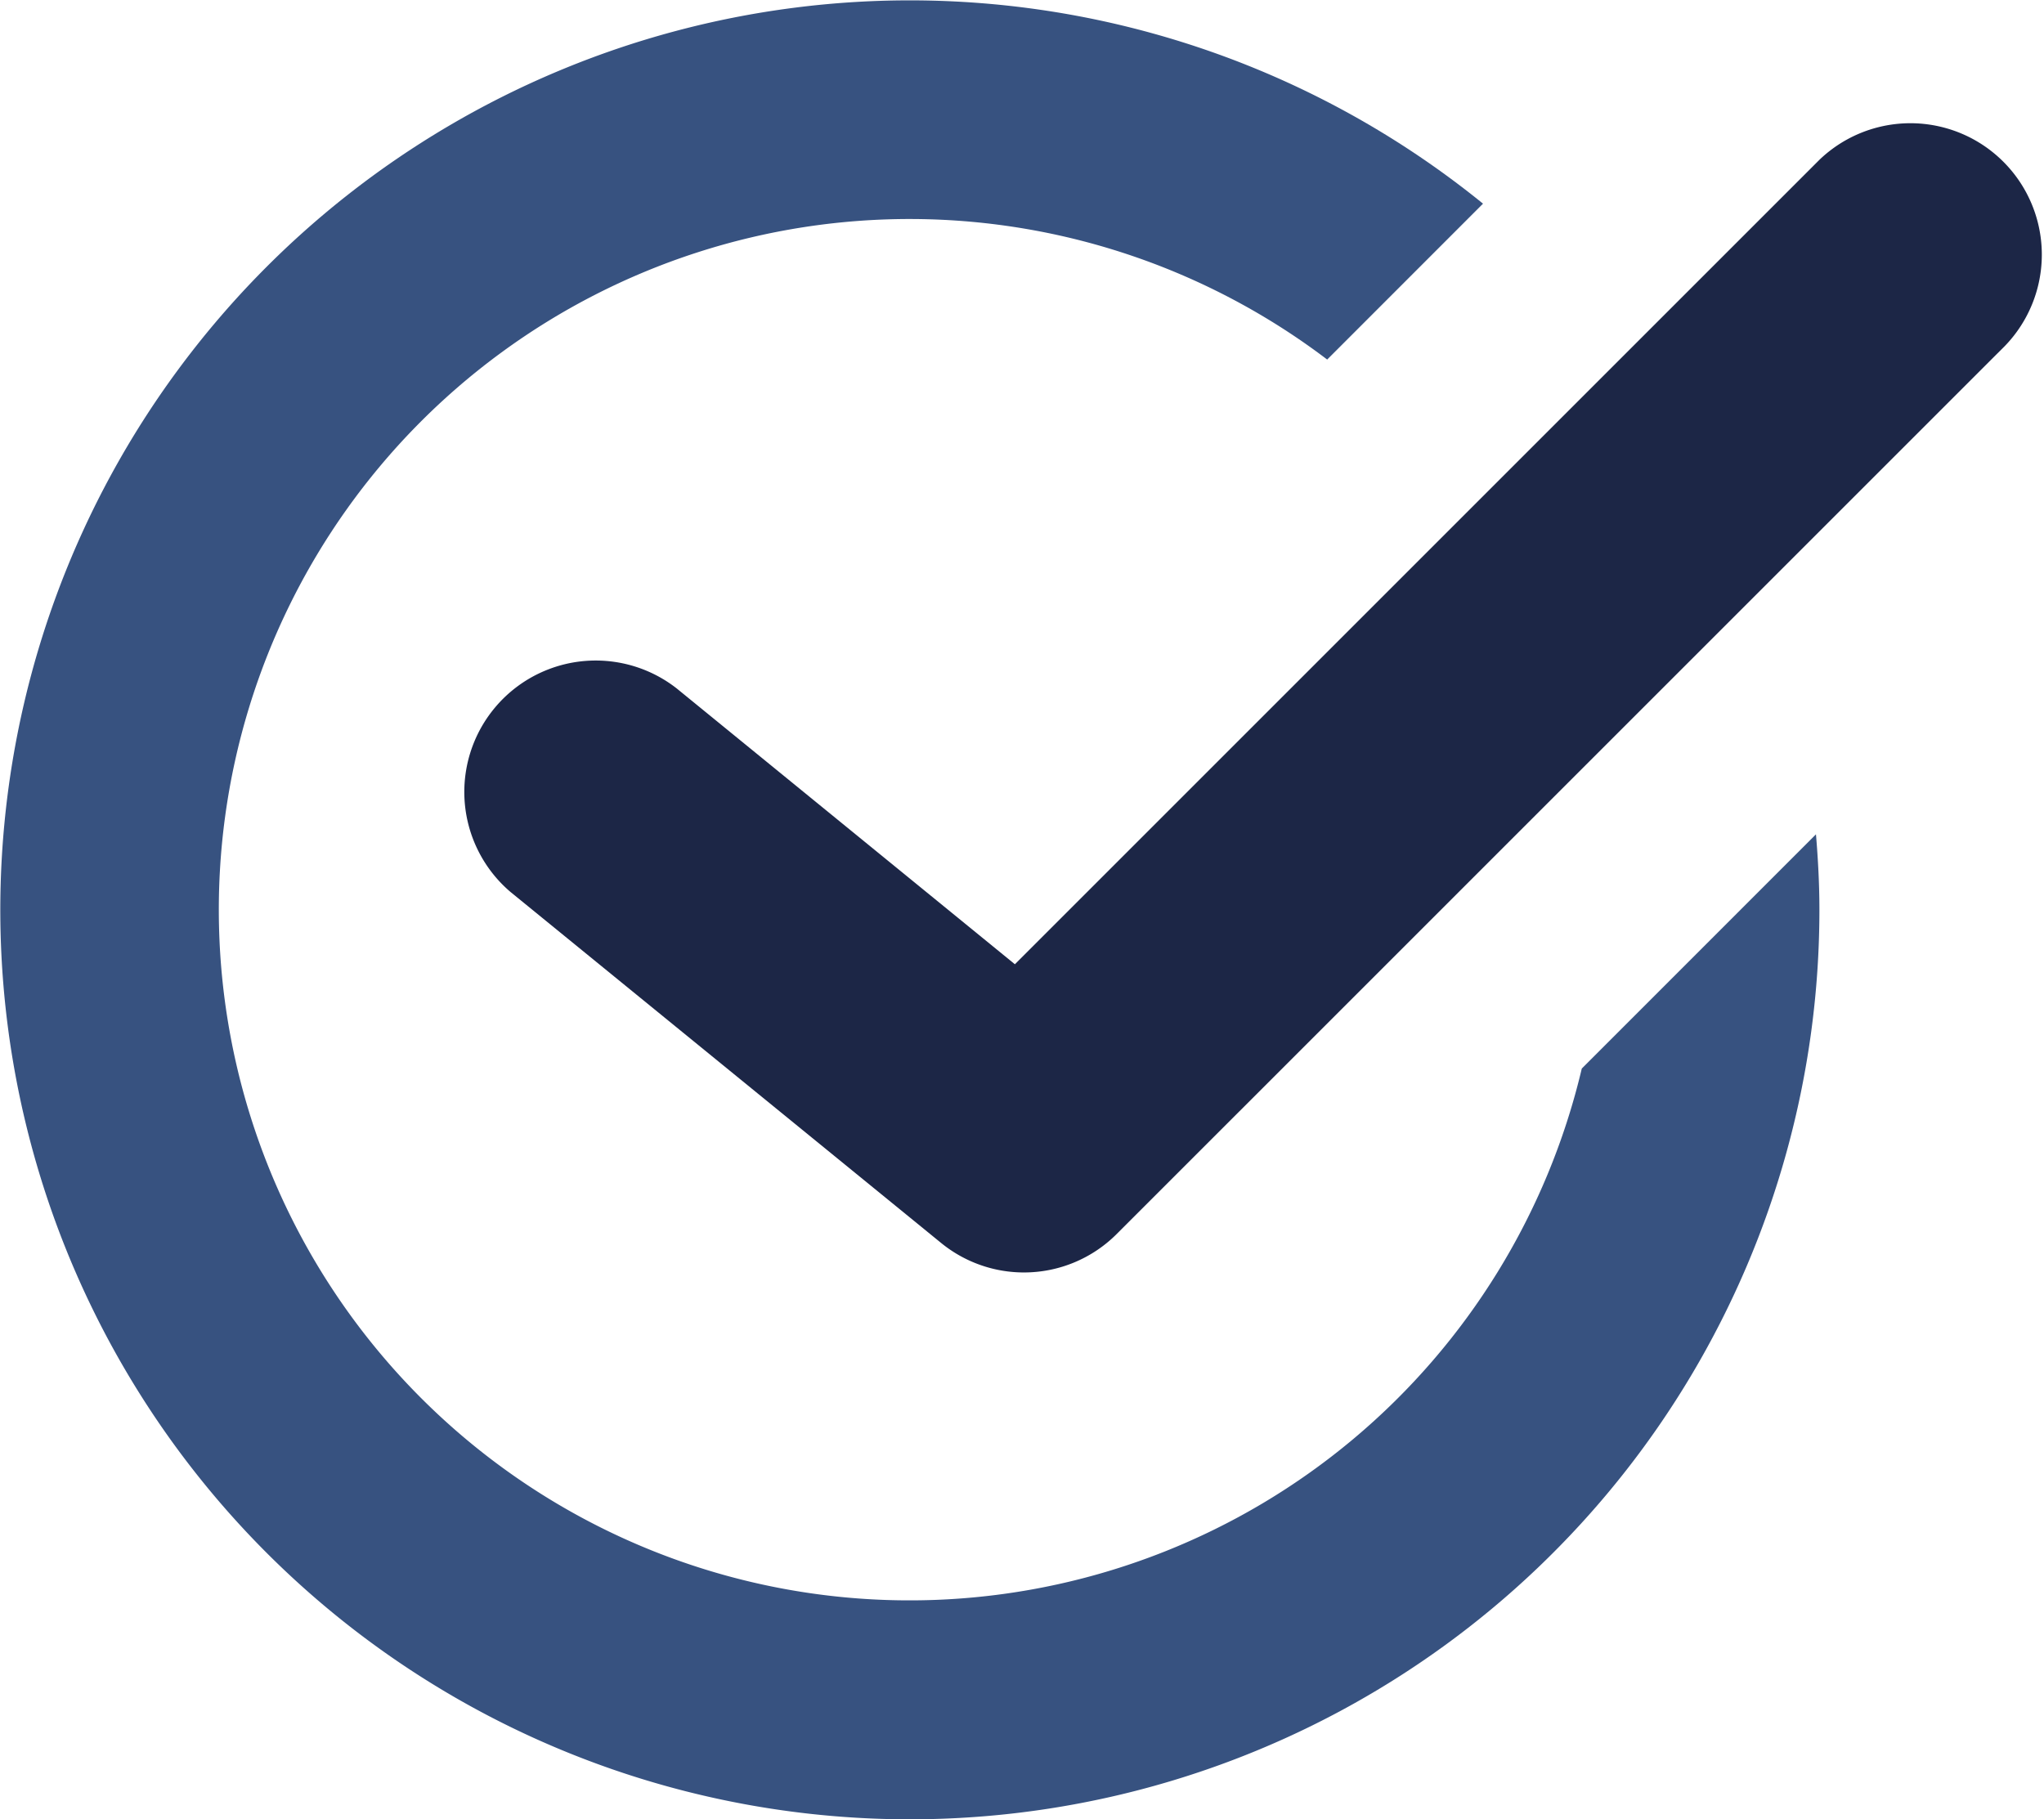 <svg xmlns="http://www.w3.org/2000/svg" width="33.237" height="29.586" viewBox="0 0 33.237 29.586"><path id="Trazado_192" data-name="Trazado 192" d="M1143.81,4086.25a2.132,2.132,0,0,1-1.349-.48l-7-5.706a2.137,2.137,0,0,1,2.7-3.312l5.5,4.486,13.083-13.083a2.137,2.137,0,0,1,3.021,3.022l-14.448,14.447A2.131,2.131,0,0,1,1143.81,4086.25Z" transform="translate(-1127.158 -4065.557)" fill="#1c2646"/><path id="Trazado_193" data-name="Trazado 193" d="M1152.879,4082.934a11.232,11.232,0,1,1-4.14-11.53l2.534-2.535a14.79,14.79,0,1,0,5.47,11.481c0-.41-.022-.818-.056-1.225Z" transform="translate(-1127.158 -4065.557)" fill="#375280"/></svg>